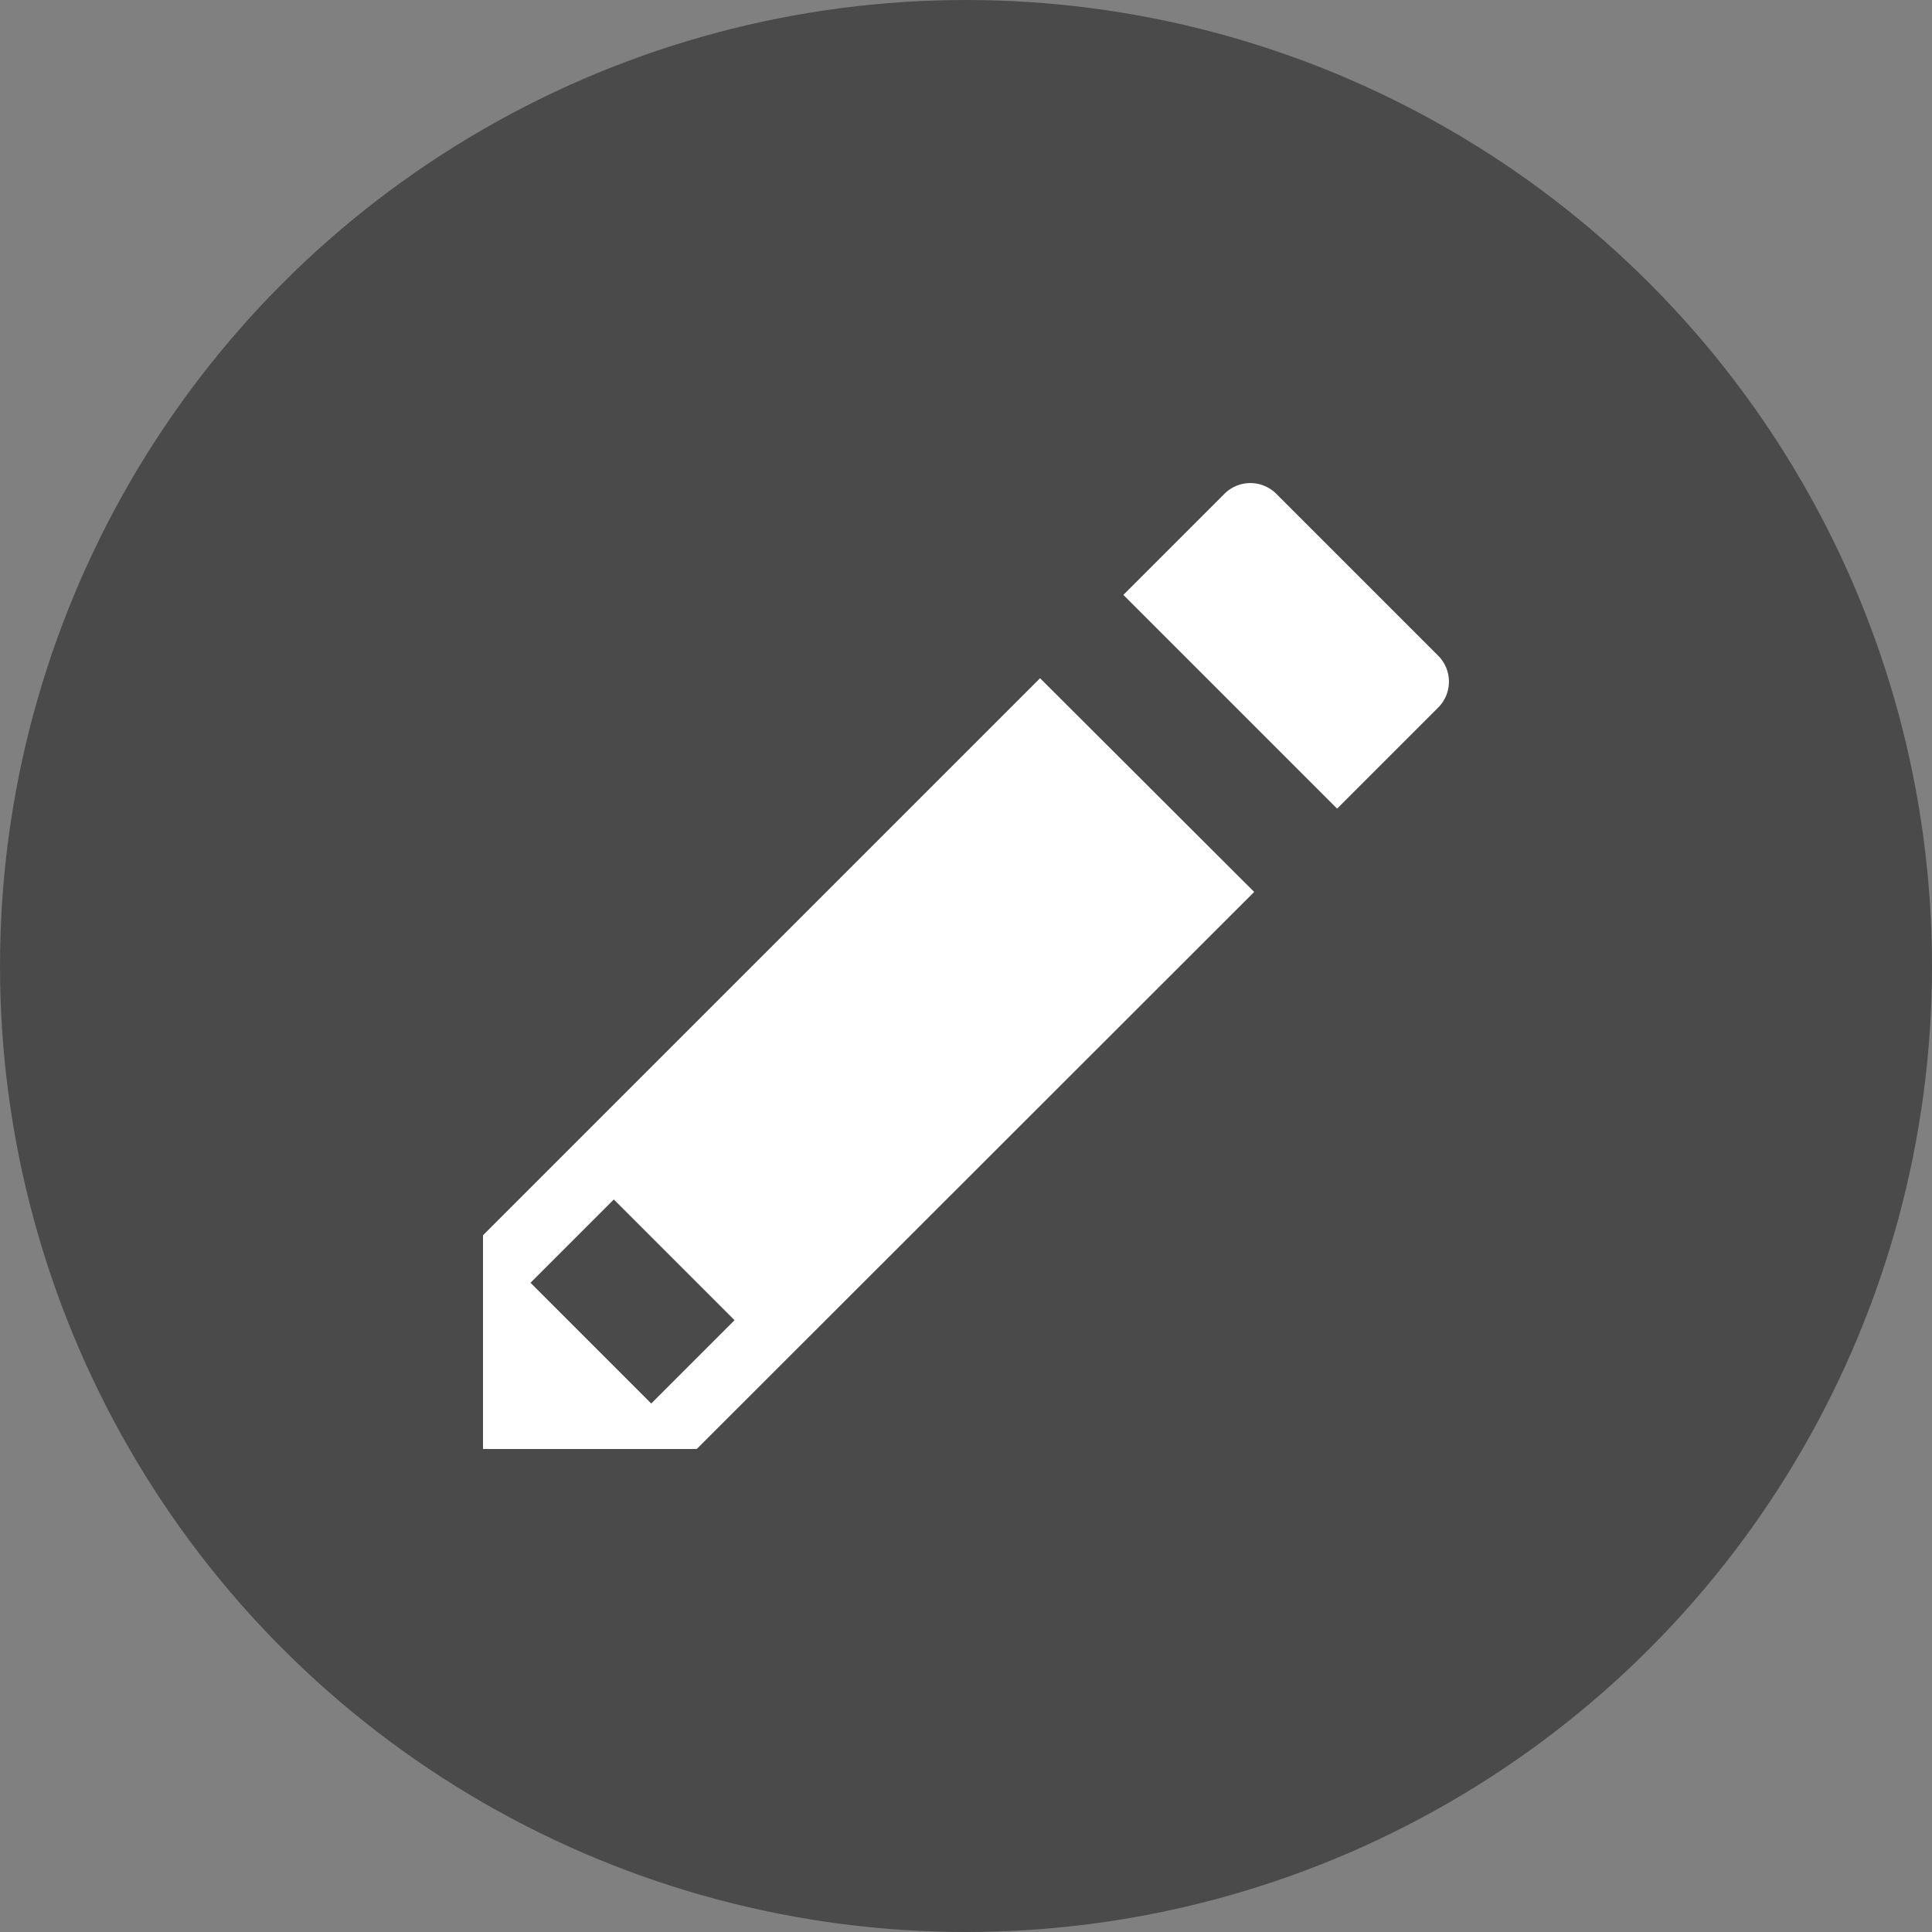 <svg id="Layer_1" data-name="Layer 1" xmlns="http://www.w3.org/2000/svg" viewBox="0 0 48 48"><rect x="0" y="0" width="48" height="48" fill="#808080" stroke="none"/><defs><style>.cls-1{fill:#4a4a4a;}.cls-2{fill:#fff;}</style></defs><title>Pencil gray</title><circle class="cls-1" cx="24" cy="24" r="24"/><path class="cls-2" d="M35.72,16.28l-4-4a0.91,0.91,0,0,0-1.31,0l-2.5,2.5,5.31,5.31,2.5-2.5A0.91,0.91,0,0,0,35.72,16.28Z"/><path class="cls-2" d="M12,30.69V36h5.31L31.16,22.16l-5.32-5.31Zm4.18,4.18-3-3,2.07-2.07,3,3Z"/></svg>